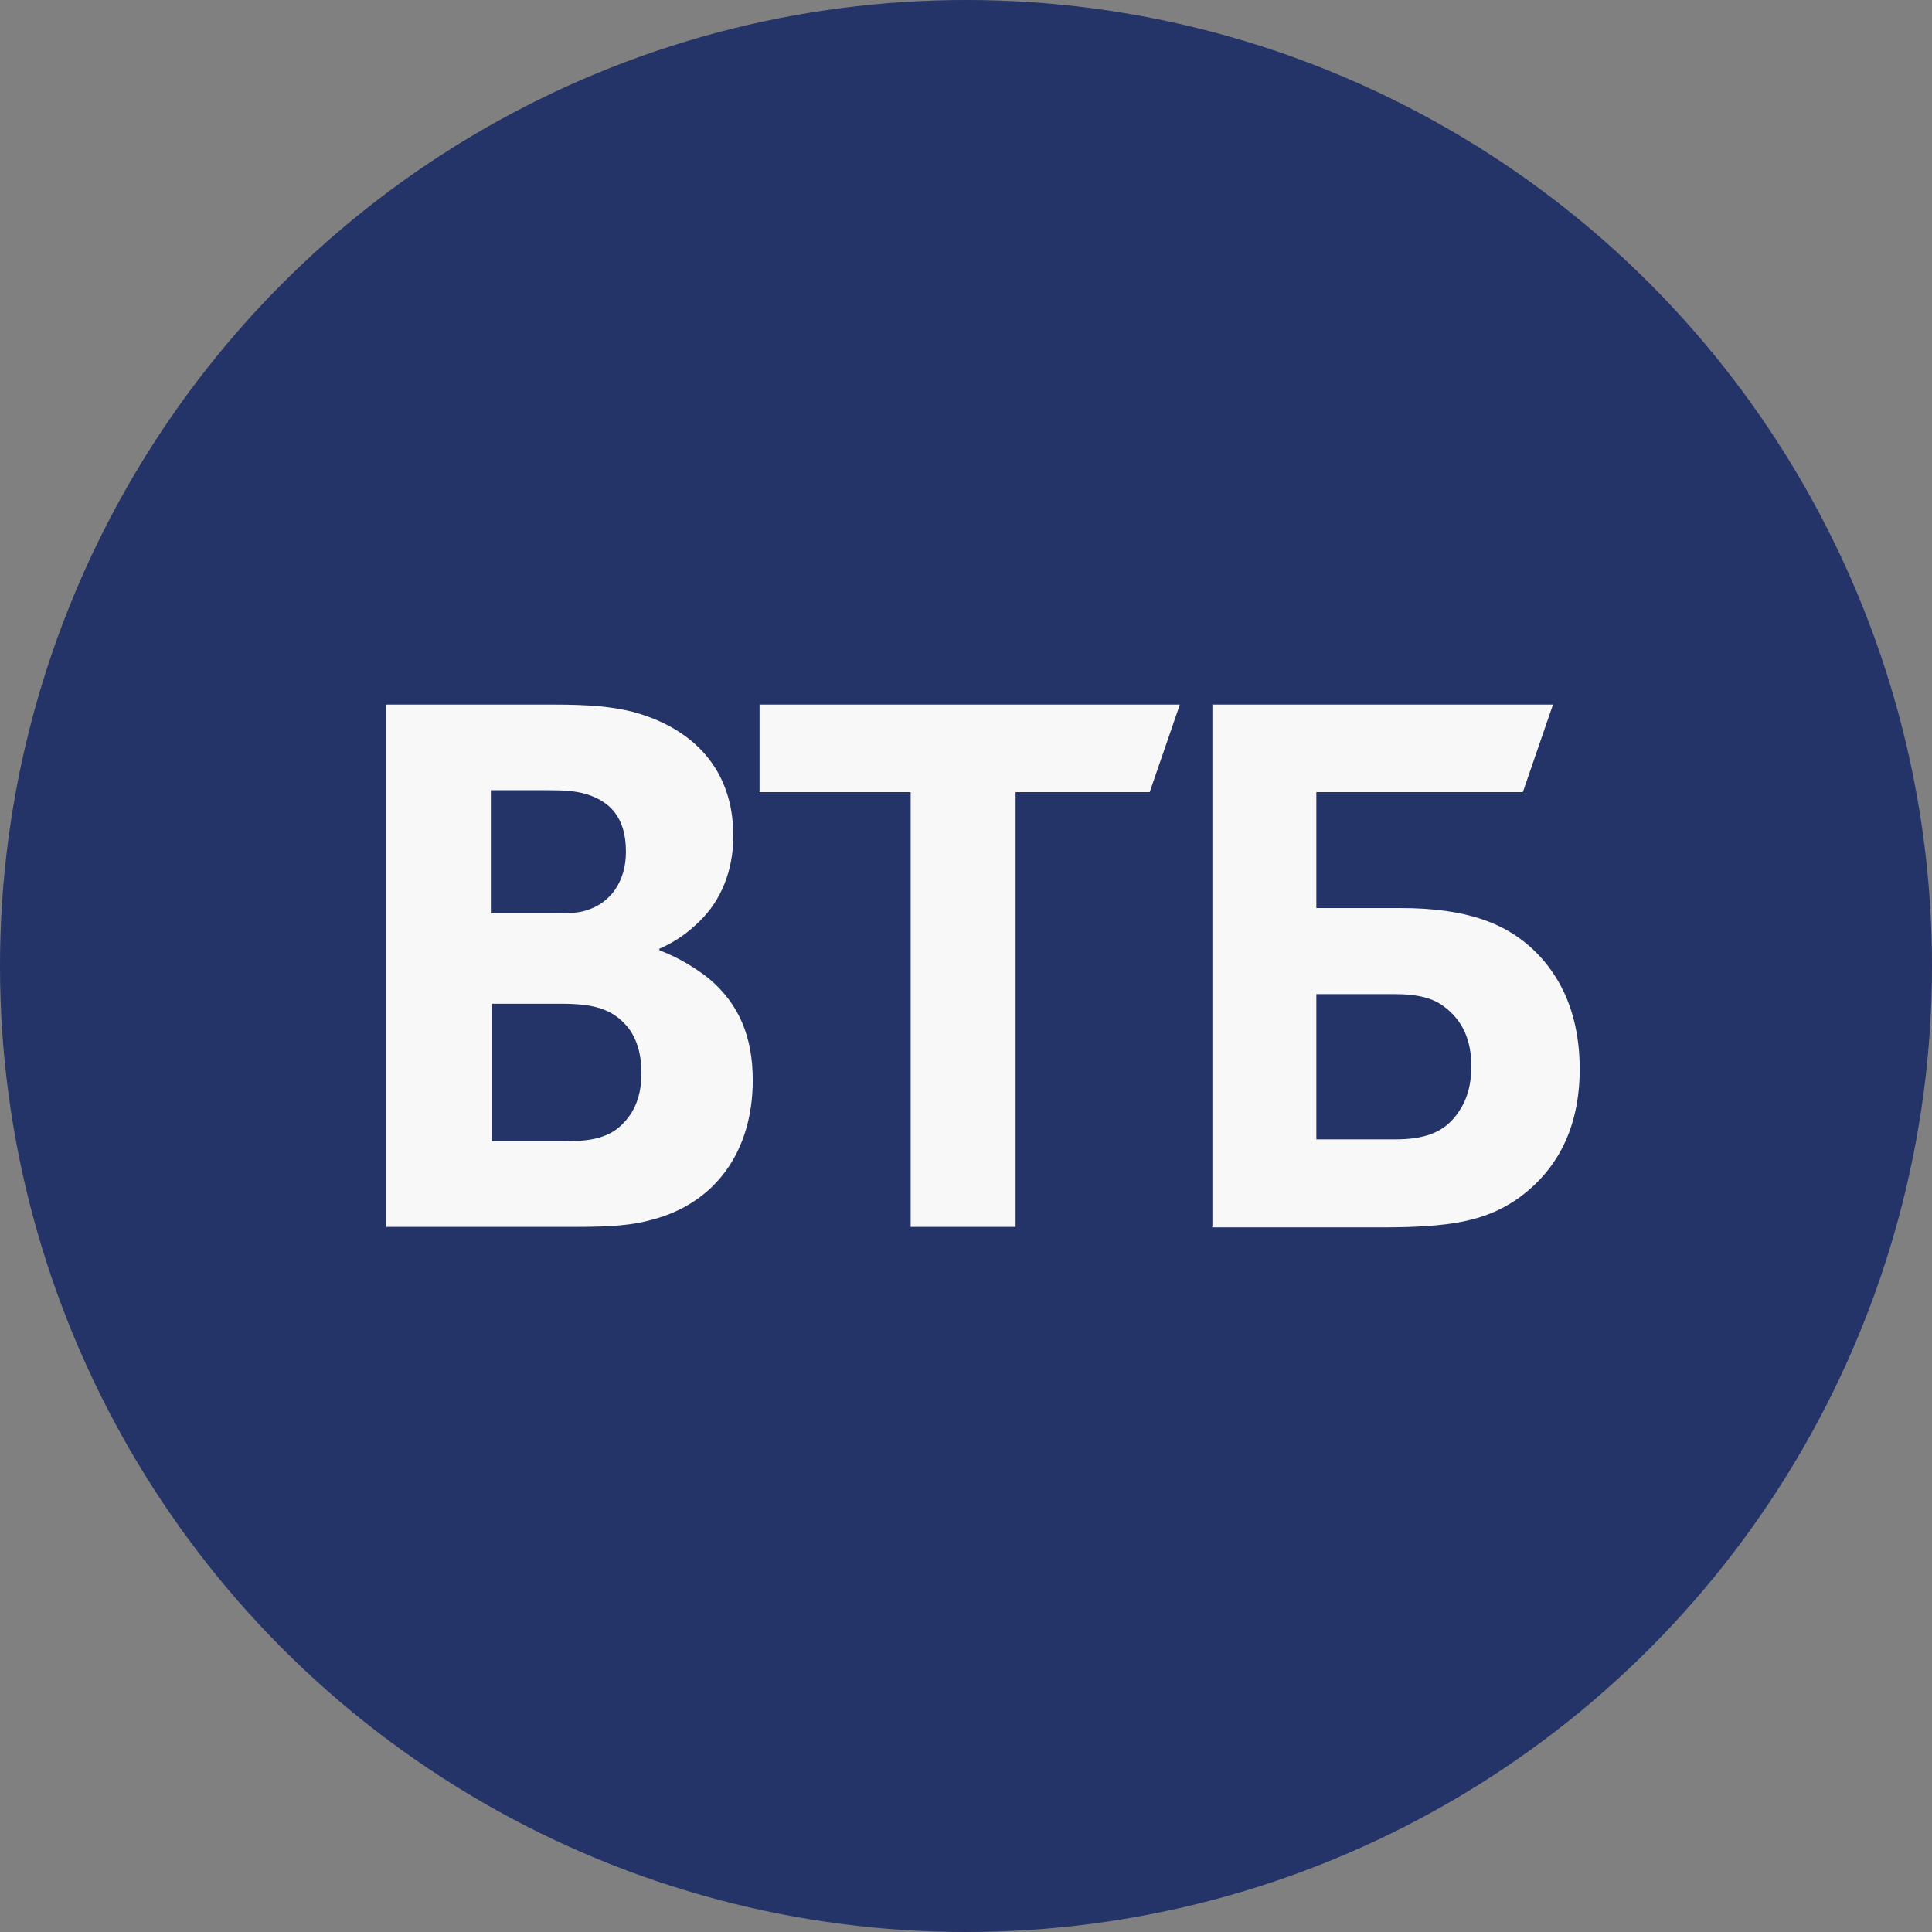<?xml version="1.0" encoding="UTF-8"?> <svg xmlns="http://www.w3.org/2000/svg" width="106" height="106" viewBox="0 0 106 106" fill="none"><rect x="0" y="0" width="106" height="106" fill="#808080" stroke="none"/><circle cx="53" cy="53" r="53" fill="#243368"></circle><path fill-rule="evenodd" clip-rule="evenodd" d="M36.182 52.036V52.142C37.275 52.538 38.314 53.224 38.874 53.672C40.553 55.071 41.3 56.891 41.3 59.266C41.3 63.198 39.221 66.021 35.782 66.918C34.742 67.209 33.649 67.314 31.597 67.314H21.2V38.658H30.397C32.29 38.658 33.569 38.764 34.715 39.054C38.048 39.951 40.234 42.22 40.234 45.862C40.234 47.788 39.541 49.424 38.394 50.532C37.888 51.034 37.195 51.614 36.155 52.063L36.182 52.036ZM26.985 55.071V62.617H30.957C32.156 62.617 33.249 62.512 34.049 61.773C34.849 61.034 35.195 60.084 35.195 58.844C35.195 57.894 34.955 56.997 34.449 56.364C33.596 55.335 32.556 55.071 30.77 55.071H26.985ZM26.931 50.11H30.157C31.143 50.11 31.65 50.11 32.156 49.952C33.489 49.556 34.342 48.368 34.342 46.733C34.342 44.806 33.436 43.962 32.156 43.566C31.597 43.408 31.063 43.355 29.971 43.355H26.931V50.11ZM49.964 67.314V43.461H41.673V38.658H64.732L63.079 43.461H55.721V67.314H49.964ZM66.518 67.314V38.658H85.205L83.552 43.461H72.222V49.82H76.834C80.566 49.82 82.512 50.717 83.845 51.852C84.885 52.749 86.671 54.728 86.671 58.659C86.671 62.591 84.831 64.649 83.285 65.757C81.499 66.998 79.607 67.341 75.768 67.341H66.465L66.518 67.314ZM72.222 62.512H76.541C78.194 62.512 79.18 62.116 79.873 61.219C80.22 60.77 80.726 59.979 80.726 58.501C80.726 57.023 80.22 55.968 79.233 55.229C78.647 54.781 77.847 54.543 76.488 54.543H72.222V62.538V62.512Z" fill="#F7F8F7"></path></svg> 